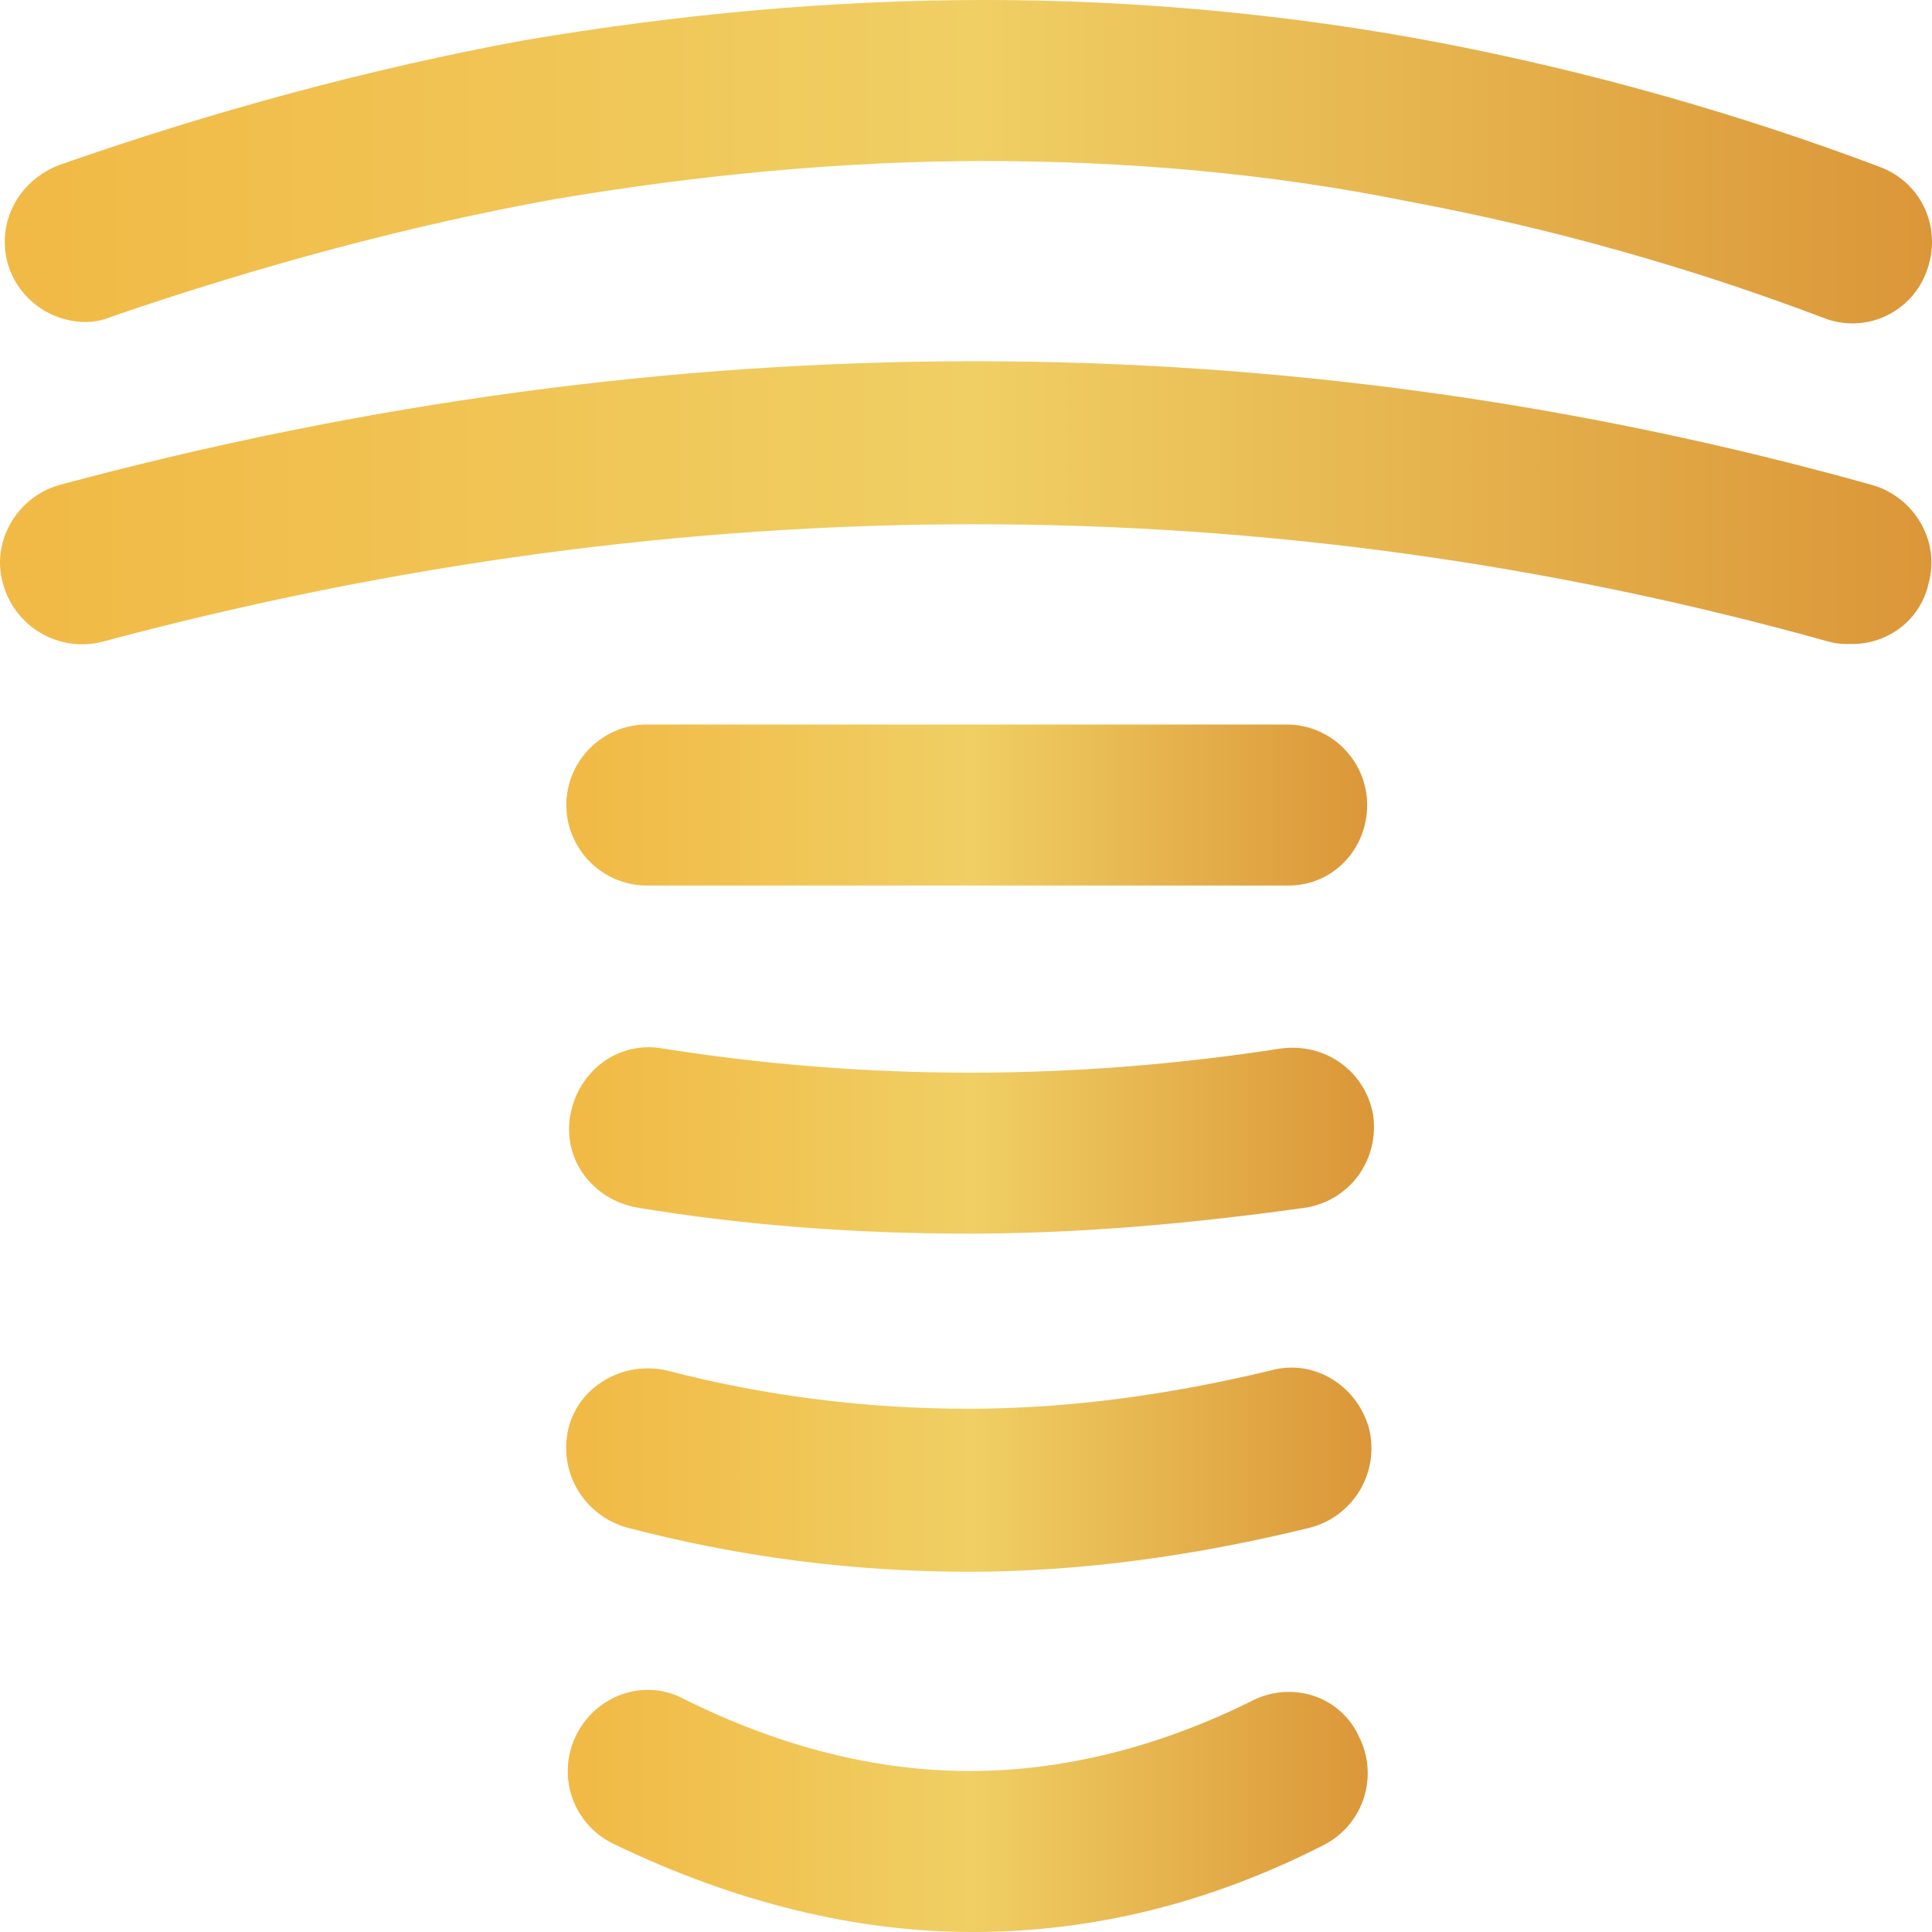 <svg width="512" height="512" viewBox="0 0 512 512" fill="none" xmlns="http://www.w3.org/2000/svg">
<path d="M22.634 85.328C18.187 85.306 13.855 83.91 10.231 81.333C6.606 78.756 3.865 75.122 2.383 70.928C-1.36 59.728 4.51 48 15.708 43.728C56.771 29.328 98.362 18.128 138.882 10.672C179.945 3.728 220.464 0 260.984 0C300.975 0 341.511 3.728 380.958 11.2C420.937 18.852 460.187 29.917 498.277 44.272C509.475 48.528 514.802 60.8 510.531 72C509.575 74.61 508.109 77.003 506.217 79.038C504.325 81.074 502.046 82.711 499.513 83.854C496.98 84.997 494.244 85.623 491.467 85.695C488.689 85.766 485.925 85.283 483.336 84.272C447.538 70.694 410.599 60.338 372.96 53.328C336.168 45.872 298.32 42.672 260.984 42.672C223.136 42.672 184.744 46.4 146.88 52.8C108.488 59.728 69.025 70.4 30.105 83.728C27.433 84.8 25.306 85.328 22.634 85.328Z" fill="url(#paint0_linear_1853_1323)"/>
<path d="M490.807 170.672C488.679 170.672 487.079 170.672 484.936 170.128C336.168 128.528 182.072 128.528 26.905 170.128C21.396 171.464 15.583 170.596 10.704 167.709C5.825 164.822 2.266 160.145 0.783 154.672C-2.416 143.472 4.51 131.728 15.708 128.528C178.345 84.8 339.911 84.8 496.133 128.528C507.331 131.728 514.274 143.472 511.074 154.672C508.931 164.272 500.405 170.672 490.807 170.672Z" fill="url(#paint1_linear_1853_1323)"/>
<path d="M341.511 234.672H171.404C159.678 234.672 150.08 225.072 150.08 213.328C150.08 201.6 159.678 192 171.404 192H340.967C352.709 192 362.307 201.6 362.307 213.328C362.307 225.072 353.237 234.672 341.511 234.672Z" fill="url(#paint2_linear_1853_1323)"/>
<path d="M256.728 326.928C227.39 326.928 197.541 324.8 168.747 320C157.005 317.872 149.007 307.2 151.15 295.472C153.278 283.728 163.948 275.728 175.673 277.872C229.534 286.4 284.45 286.4 339.366 277.872C351.108 276.272 361.762 283.728 363.905 295.472C365.505 307.2 358.034 317.872 346.309 320C315.915 324.272 286.05 326.928 256.728 326.928Z" fill="url(#paint3_linear_1853_1323)"/>
<path d="M256.729 416.529C226.864 416.529 196.47 412.801 166.077 404.801C154.879 401.601 147.953 390.401 150.608 378.673C153.279 367.473 165.005 360.529 176.746 363.201C203.397 370.129 230.063 373.329 256.729 373.329C283.38 373.329 310.046 369.601 336.712 363.201C347.91 360.001 359.635 366.929 362.835 378.673C364.169 384.185 363.299 390.001 360.41 394.881C357.521 399.762 352.84 403.321 347.366 404.801C316.973 412.273 286.579 416.529 256.729 416.529Z" fill="url(#paint4_linear_1853_1323)"/>
<path d="M257.786 512C226.336 512 194.343 504 162.35 488.528C159.821 487.276 157.564 485.536 155.711 483.408C153.858 481.28 152.444 478.805 151.552 476.128C150.659 473.45 150.306 470.623 150.512 467.808C150.718 464.993 151.479 462.247 152.752 459.728C158.079 449.072 170.876 444.8 181.002 450.128C206.596 462.928 232.191 469.328 256.73 469.328H257.258C281.78 469.328 307.375 462.928 331.914 450.672C342.568 445.328 355.365 449.6 360.164 460.272C361.436 462.791 362.198 465.537 362.404 468.352C362.61 471.167 362.256 473.994 361.364 476.672C360.472 479.349 359.058 481.824 357.205 483.952C355.351 486.08 353.095 487.82 350.566 489.072C320.172 504.528 289.251 512 257.786 512Z" fill="url(#paint5_linear_1853_1323)"/>
<defs>
<linearGradient id="paint0_linear_1853_1323" x1="1.435" y1="42.655" x2="512.118" y2="42.655" gradientUnits="userSpaceOnUse">
<stop offset="0.023" stop-color="#F1BA46"/>
<stop offset="0.504" stop-color="#F0CF64"/>
<stop offset="1" stop-color="#DB9638"/>
</linearGradient>
<linearGradient id="paint1_linear_1853_1323" x1="0.23" y1="133.342" x2="512.122" y2="133.342" gradientUnits="userSpaceOnUse">
<stop offset="0.023" stop-color="#F1BA46"/>
<stop offset="0.504" stop-color="#F0CF64"/>
<stop offset="1" stop-color="#DB9638"/>
</linearGradient>
<linearGradient id="paint2_linear_1853_1323" x1="150.388" y1="213.333" x2="362.748" y2="213.333" gradientUnits="userSpaceOnUse">
<stop offset="0.023" stop-color="#F1BA46"/>
<stop offset="0.504" stop-color="#F0CF64"/>
<stop offset="1" stop-color="#DB9638"/>
</linearGradient>
<linearGradient id="paint3_linear_1853_1323" x1="150.385" y1="302.052" x2="363.175" y2="302.052" gradientUnits="userSpaceOnUse">
<stop offset="0.023" stop-color="#F1BA46"/>
<stop offset="0.504" stop-color="#F0CF64"/>
<stop offset="1" stop-color="#DB9638"/>
</linearGradient>
<linearGradient id="paint4_linear_1853_1323" x1="150.38" y1="389.474" x2="363.183" y2="389.474" gradientUnits="userSpaceOnUse">
<stop offset="0.023" stop-color="#F1BA46"/>
<stop offset="0.504" stop-color="#F0CF64"/>
<stop offset="1" stop-color="#DB9638"/>
</linearGradient>
<linearGradient id="paint5_linear_1853_1323" x1="150.387" y1="479.987" x2="363.169" y2="479.987" gradientUnits="userSpaceOnUse">
<stop offset="0.023" stop-color="#F1BA46"/>
<stop offset="0.504" stop-color="#F0CF64"/>
<stop offset="1" stop-color="#DB9638"/>
</linearGradient>
</defs>
</svg>
